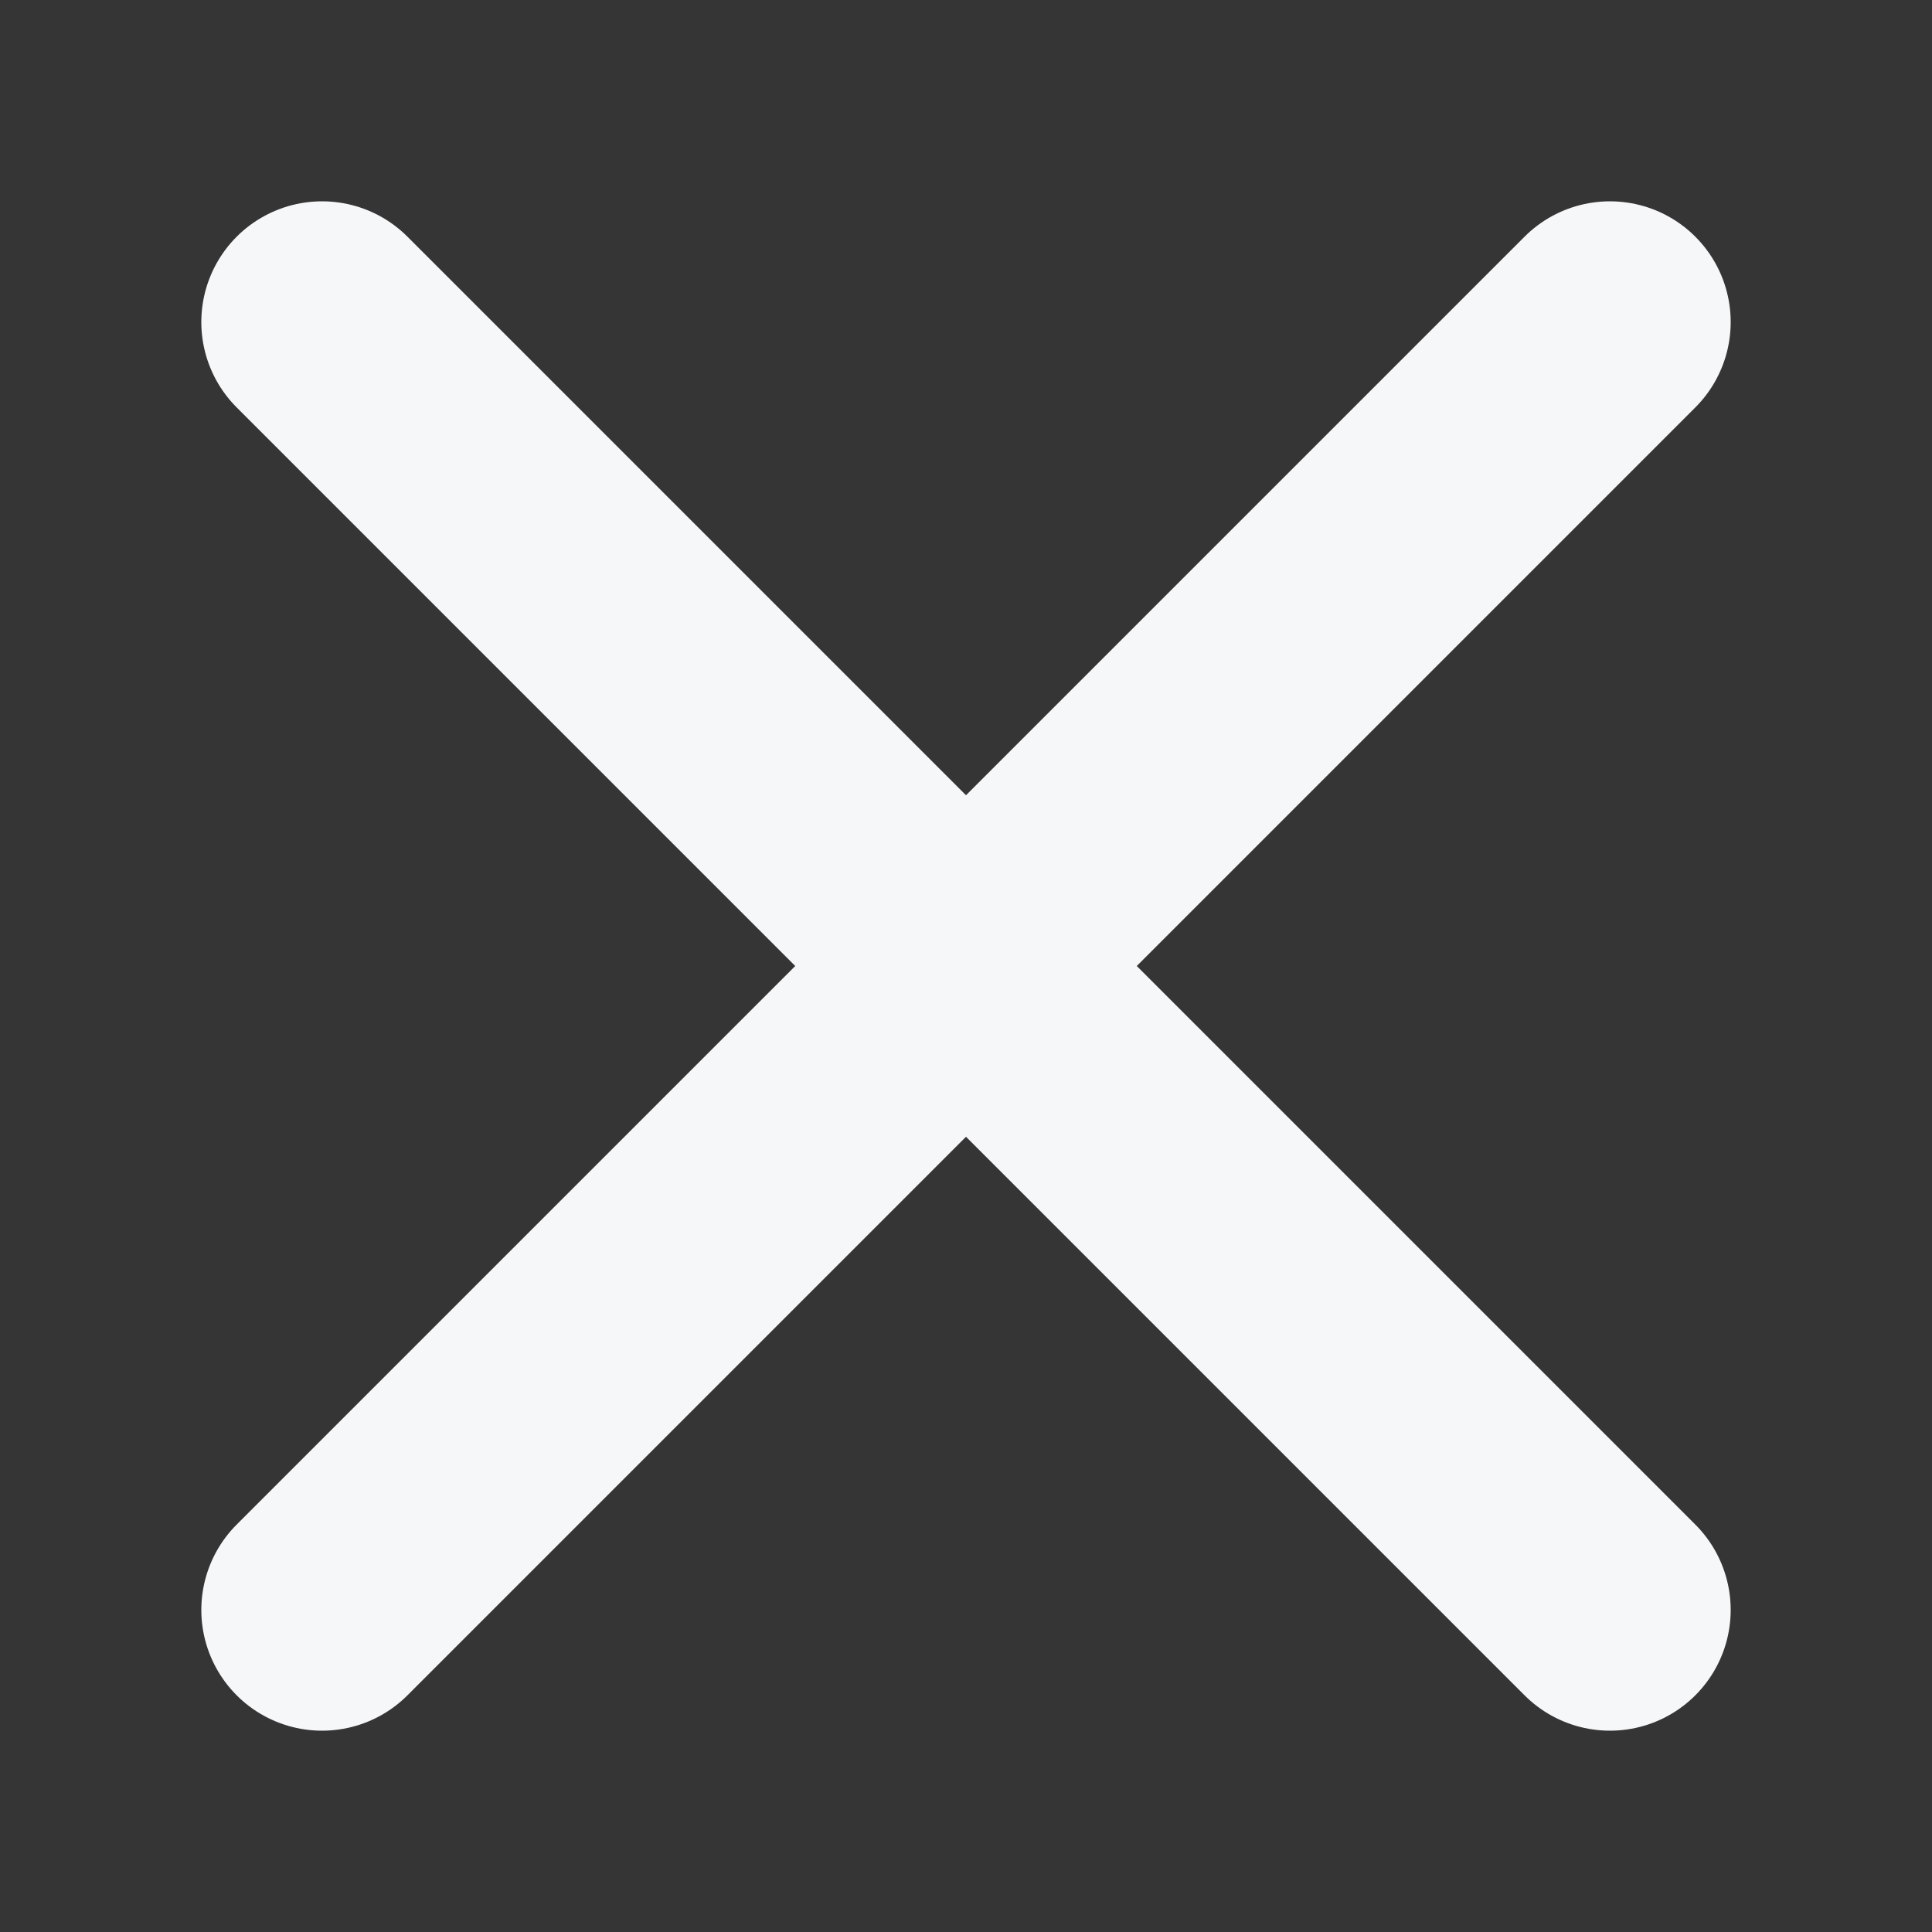 <?xml version="1.0" encoding="UTF-8"?>
<svg width="10px" height="10px" viewBox="0 0 10 10" version="1.1" xmlns="http://www.w3.org/2000/svg" xmlns:xlink="http://www.w3.org/1999/xlink">
    <rect x="0" y="0" width="10" height="10" fill="#333333" stroke="none"/>
    <title>编组</title>
    <g id="首页" stroke="none" stroke-width="1" fill="none" fill-rule="evenodd">
        <g id="可配置客户门户-方案书" transform="translate(-113, -139)">
            <g id="编组-87" transform="translate(52, 79)">
                <g id="编组" transform="translate(61, 60)">
                    <rect id="矩形" fill-opacity="0.01" fill="#FFFFFF" fill-rule="nonzero" x="0" y="0" width="10" height="10"></rect>
                    <line x1="1.667" y1="1.667" x2="8.333" y2="8.333" id="路径" stroke="#F6F7F9" stroke-width="1.25" stroke-linecap="round" stroke-linejoin="round"></line>
                    <line x1="1.667" y1="8.333" x2="8.333" y2="1.667" id="路径" stroke="#F6F7F9" stroke-width="1.25" stroke-linecap="round" stroke-linejoin="round"></line>
                </g>
            </g>
        </g>
    </g>
</svg>